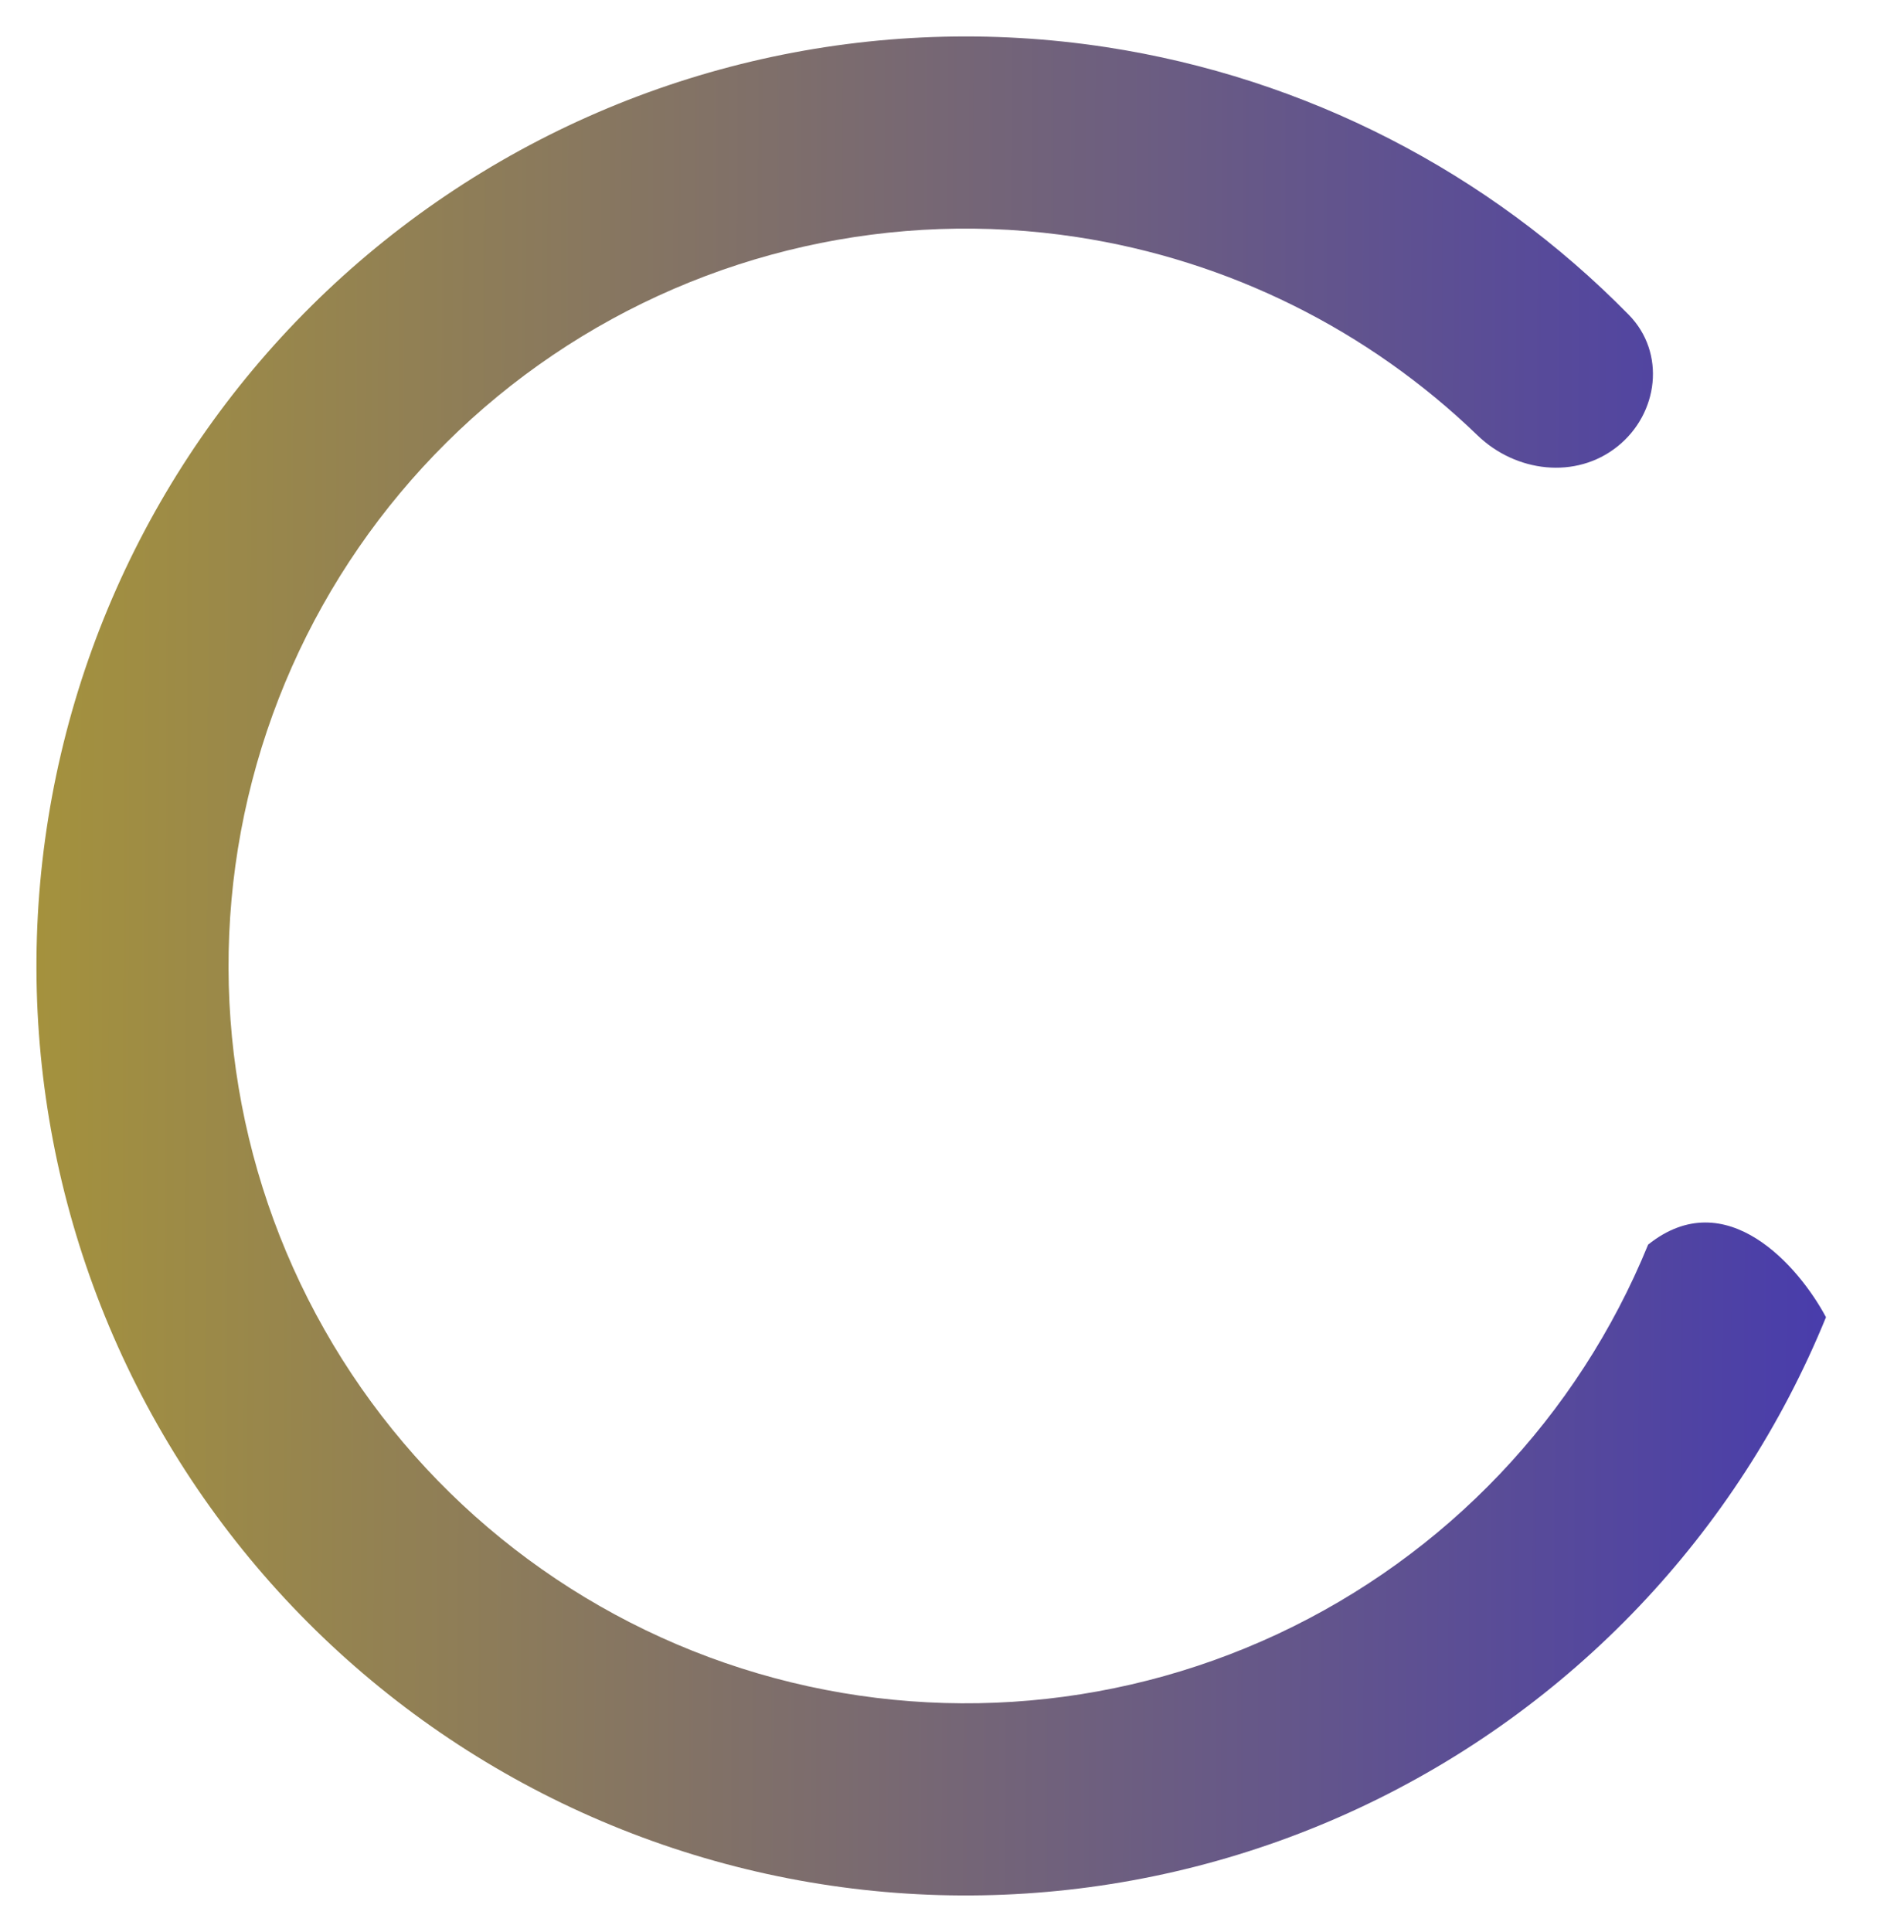 <svg width="209" height="212" viewBox="0 0 209 212" fill="none" xmlns="http://www.w3.org/2000/svg">
<g filter="url(#filter0_d_15_69)">
<path fill-rule="evenodd" clip-rule="evenodd" d="M149.182 194.409C172.435 183.543 190.737 164.31 200.436 140.546C197.504 135.031 189.494 125.716 180.914 132.578C173.219 151.429 158.701 166.686 140.255 175.305C121.809 183.925 100.791 185.274 81.394 179.082C61.998 172.89 45.649 159.614 35.608 141.901C25.568 124.188 22.575 103.34 27.225 83.518C31.876 63.696 43.829 46.355 60.7 34.956C77.57 23.557 98.118 18.937 118.244 22.018C134.877 24.564 150.212 32.216 162.195 43.783C166.385 47.828 172.975 48.638 177.529 45.009C182.083 41.381 182.869 34.702 178.791 30.547C163.415 14.883 143.317 4.525 121.435 1.175C96.064 -2.709 70.161 3.115 48.894 17.485C27.627 31.854 12.559 53.714 6.697 78.702C0.834 103.69 4.608 129.97 17.264 152.299C29.921 174.628 50.531 191.364 74.982 199.169C99.433 206.975 125.928 205.275 149.182 194.409Z" fill="url(#paint0_linear_15_69)"/>
</g>
<g filter="url(#filter1_d_15_69)">
<path d="M80.568 114.318C78.818 114.318 77.261 114.034 75.898 113.466C74.542 112.89 73.477 112.106 72.704 111.114C71.932 110.121 71.546 108.996 71.546 107.739C71.546 106.769 71.765 105.879 72.204 105.068C72.651 104.25 73.258 103.572 74.023 103.034C74.788 102.489 75.644 102.14 76.591 101.989V101.83C75.349 101.58 74.341 100.977 73.568 100.023C72.796 99.061 72.409 97.943 72.409 96.671C72.409 95.466 72.761 94.394 73.466 93.454C74.171 92.508 75.136 91.765 76.364 91.227C77.599 90.682 79 90.409 80.568 90.409C82.136 90.409 83.534 90.682 84.761 91.227C85.996 91.773 86.966 92.519 87.671 93.466C88.375 94.405 88.731 95.474 88.739 96.671C88.731 97.951 88.337 99.068 87.557 100.023C86.776 100.977 85.776 101.58 84.557 101.83V101.989C85.489 102.14 86.333 102.489 87.091 103.034C87.856 103.572 88.462 104.25 88.909 105.068C89.364 105.879 89.595 106.769 89.602 107.739C89.595 108.996 89.204 110.121 88.432 111.114C87.659 112.106 86.591 112.89 85.227 113.466C83.871 114.034 82.318 114.318 80.568 114.318ZM80.568 110.705C81.349 110.705 82.03 110.564 82.614 110.284C83.197 109.996 83.651 109.602 83.977 109.102C84.311 108.595 84.477 108.011 84.477 107.352C84.477 106.678 84.307 106.083 83.966 105.568C83.625 105.045 83.163 104.636 82.579 104.341C81.996 104.038 81.326 103.886 80.568 103.886C79.818 103.886 79.148 104.038 78.557 104.341C77.966 104.636 77.5 105.045 77.159 105.568C76.826 106.083 76.659 106.678 76.659 107.352C76.659 108.011 76.822 108.595 77.148 109.102C77.474 109.602 77.932 109.996 78.523 110.284C79.114 110.564 79.796 110.705 80.568 110.705ZM80.568 100.307C81.22 100.307 81.799 100.174 82.307 99.909C82.814 99.644 83.212 99.276 83.5 98.807C83.788 98.337 83.932 97.796 83.932 97.182C83.932 96.576 83.788 96.046 83.5 95.591C83.212 95.129 82.818 94.769 82.318 94.511C81.818 94.246 81.235 94.114 80.568 94.114C79.909 94.114 79.326 94.246 78.818 94.511C78.311 94.769 77.913 95.129 77.625 95.591C77.345 96.046 77.204 96.576 77.204 97.182C77.204 97.796 77.349 98.337 77.636 98.807C77.924 99.276 78.322 99.644 78.829 99.909C79.337 100.174 79.917 100.307 80.568 100.307ZM102.168 114.511C100.213 114.504 98.531 114.023 97.122 113.068C95.721 112.114 94.641 110.731 93.883 108.92C93.133 107.11 92.762 104.932 92.77 102.386C92.77 99.849 93.145 97.686 93.895 95.898C94.653 94.11 95.732 92.75 97.133 91.818C98.543 90.879 100.221 90.409 102.168 90.409C104.115 90.409 105.789 90.879 107.19 91.818C108.599 92.758 109.683 94.121 110.44 95.909C111.198 97.689 111.573 99.849 111.565 102.386C111.565 104.939 111.187 107.121 110.429 108.932C109.679 110.742 108.603 112.125 107.202 113.08C105.8 114.034 104.122 114.511 102.168 114.511ZM102.168 110.432C103.501 110.432 104.565 109.761 105.361 108.42C106.156 107.08 106.55 105.068 106.543 102.386C106.543 100.621 106.361 99.151 105.997 97.977C105.641 96.803 105.134 95.921 104.474 95.329C103.823 94.739 103.054 94.443 102.168 94.443C100.842 94.443 99.781 95.106 98.986 96.432C98.19 97.758 97.789 99.742 97.781 102.386C97.781 104.174 97.959 105.667 98.315 106.864C98.679 108.053 99.19 108.947 99.849 109.545C100.509 110.136 101.281 110.432 102.168 110.432ZM127.812 109.636V108.409C127.812 107.477 128.009 106.621 128.403 105.841C128.805 105.053 129.384 104.424 130.142 103.955C130.907 103.477 131.839 103.239 132.938 103.239C134.051 103.239 134.987 103.473 135.744 103.943C136.509 104.413 137.085 105.042 137.472 105.83C137.866 106.61 138.062 107.47 138.062 108.409V109.636C138.062 110.568 137.866 111.428 137.472 112.216C137.078 112.996 136.498 113.621 135.733 114.091C134.968 114.568 134.036 114.807 132.938 114.807C131.824 114.807 130.888 114.568 130.131 114.091C129.373 113.621 128.797 112.996 128.403 112.216C128.009 111.428 127.812 110.568 127.812 109.636ZM131.119 108.409V109.636C131.119 110.174 131.248 110.682 131.506 111.159C131.771 111.636 132.248 111.875 132.938 111.875C133.627 111.875 134.097 111.64 134.347 111.17C134.604 110.701 134.733 110.189 134.733 109.636V108.409C134.733 107.856 134.612 107.341 134.369 106.864C134.127 106.386 133.65 106.148 132.938 106.148C132.256 106.148 131.782 106.386 131.517 106.864C131.252 107.341 131.119 107.856 131.119 108.409ZM115.869 96.318V95.091C115.869 94.151 116.07 93.292 116.472 92.511C116.873 91.724 117.453 91.095 118.21 90.625C118.975 90.155 119.9 89.921 120.983 89.921C122.104 89.921 123.044 90.155 123.801 90.625C124.559 91.095 125.134 91.724 125.528 92.511C125.922 93.292 126.119 94.151 126.119 95.091V96.318C126.119 97.258 125.919 98.117 125.517 98.898C125.123 99.678 124.544 100.303 123.778 100.773C123.021 101.235 122.089 101.466 120.983 101.466C119.877 101.466 118.941 101.231 118.176 100.761C117.419 100.284 116.843 99.659 116.449 98.886C116.063 98.106 115.869 97.25 115.869 96.318ZM119.199 95.091V96.318C119.199 96.871 119.328 97.383 119.585 97.852C119.85 98.322 120.316 98.557 120.983 98.557C121.68 98.557 122.153 98.322 122.403 97.852C122.661 97.383 122.79 96.871 122.79 96.318V95.091C122.79 94.538 122.669 94.023 122.426 93.546C122.184 93.068 121.703 92.829 120.983 92.829C120.309 92.829 119.843 93.072 119.585 93.557C119.328 94.042 119.199 94.553 119.199 95.091ZM117.369 114L133.369 90.727H136.347L120.347 114H117.369Z" fill="white"/>
</g>
<defs>
<filter id="filter0_d_15_69" x="0" y="0" width="208.964" height="212.001" filterUnits="userSpaceOnUse" color-interpolation-filters="sRGB">
<feFlood flood-opacity="0" result="BackgroundImageFix"/>
<feColorMatrix in="SourceAlpha" type="matrix" values="0 0 0 0 0 0 0 0 0 0 0 0 0 0 0 0 0 0 127 0" result="hardAlpha"/>
<feOffset dy="4"/>
<feGaussianBlur stdDeviation="2"/>
<feComposite in2="hardAlpha" operator="out"/>
<feColorMatrix type="matrix" values="0 0 0 0 0 0 0 0 0 0 0 0 0 0 0 0 0 0 0.25 0"/>
<feBlend mode="normal" in2="BackgroundImageFix" result="effect1_dropShadow_15_69"/>
<feBlend mode="normal" in="SourceGraphic" in2="effect1_dropShadow_15_69" result="shape"/>
</filter>
<filter id="filter1_d_15_69" x="67.546" y="89.921" width="74.517" height="32.886" filterUnits="userSpaceOnUse" color-interpolation-filters="sRGB">
<feFlood flood-opacity="0" result="BackgroundImageFix"/>
<feColorMatrix in="SourceAlpha" type="matrix" values="0 0 0 0 0 0 0 0 0 0 0 0 0 0 0 0 0 0 127 0" result="hardAlpha"/>
<feOffset dy="4"/>
<feGaussianBlur stdDeviation="2"/>
<feComposite in2="hardAlpha" operator="out"/>
<feColorMatrix type="matrix" values="0 0 0 0 0 0 0 0 0 0 0 0 0 0 0 0 0 0 0.25 0"/>
<feBlend mode="normal" in2="BackgroundImageFix" result="effect1_dropShadow_15_69"/>
<feBlend mode="normal" in="SourceGraphic" in2="effect1_dropShadow_15_69" result="shape"/>
</filter>
<linearGradient id="paint0_linear_15_69" x1="-8.435" y1="91.215" x2="232.124" y2="92.098" gradientUnits="userSpaceOnUse">
<stop stop-color="#AA9736"/>
<stop offset="1" stop-color="#3A2FBD"/>
</linearGradient>
</defs>
</svg>
